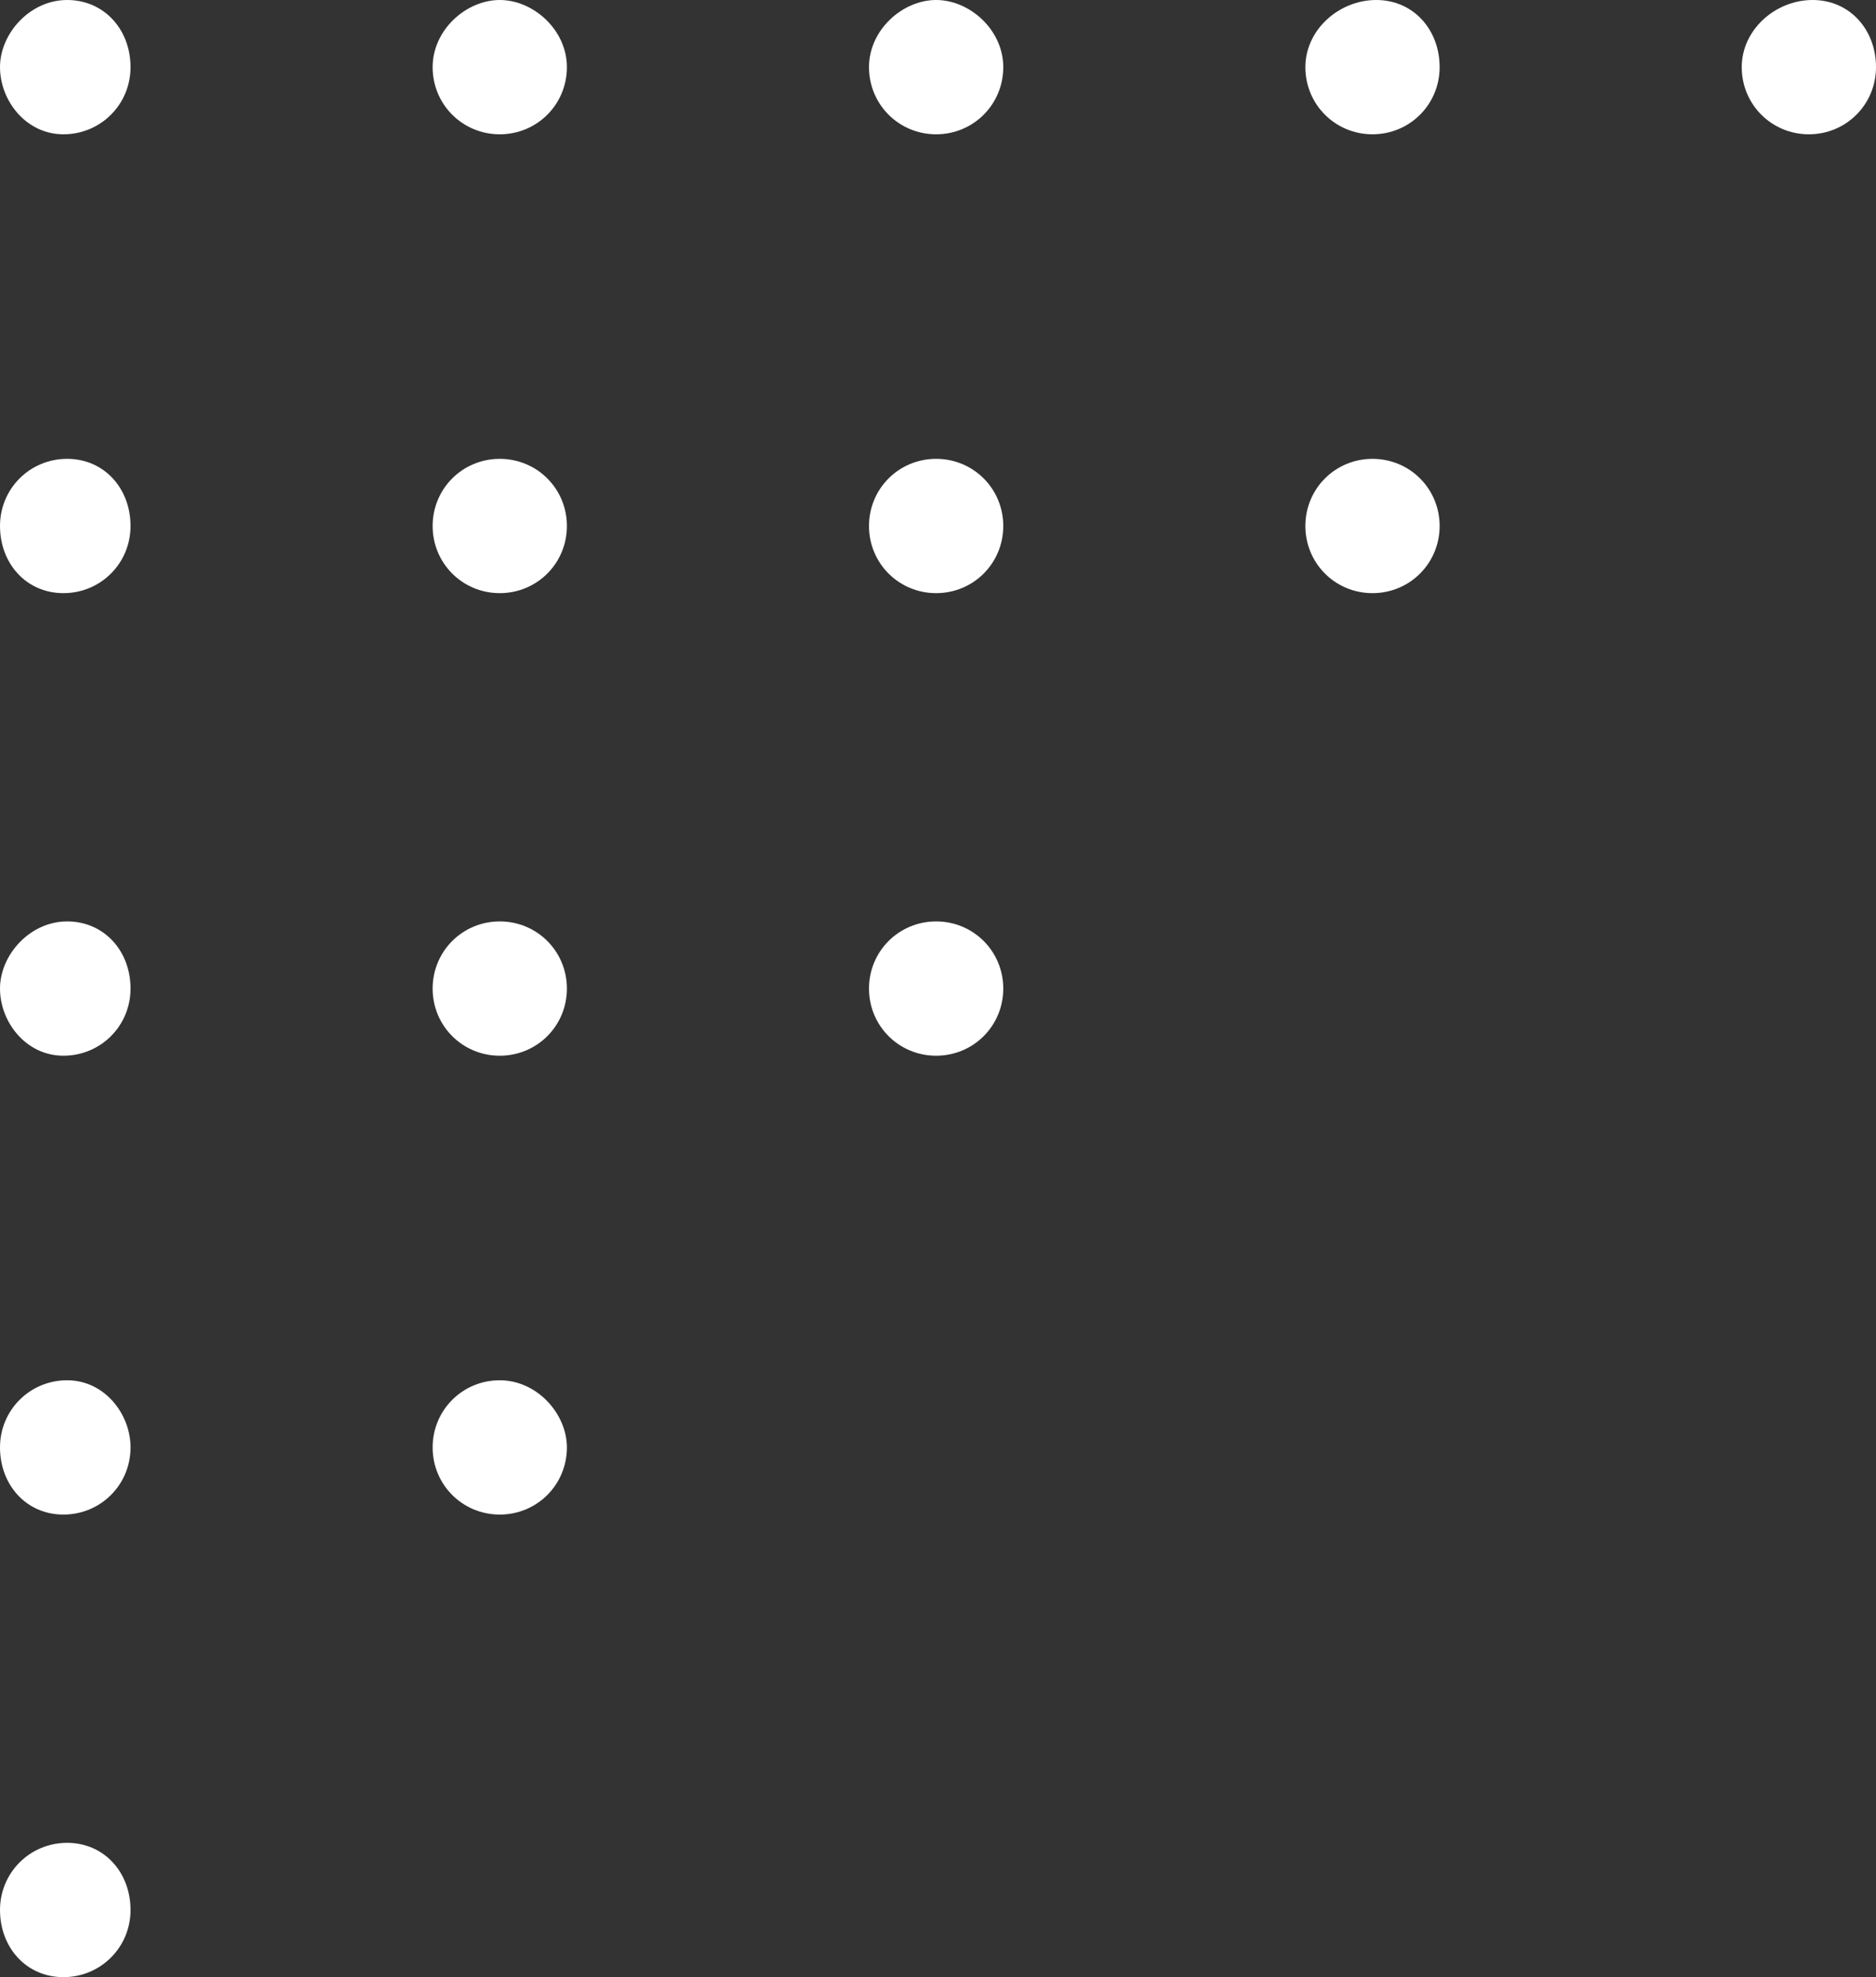 <?xml version="1.0" encoding="utf-8"?>
<!-- Generator: Adobe Illustrator 26.3.1, SVG Export Plug-In . SVG Version: 6.00 Build 0)  -->
<svg version="1.1" id="Layer_2_00000003820661774246443840000009016113439725337745_"
	 xmlns="http://www.w3.org/2000/svg" xmlns:xlink="http://www.w3.org/1999/xlink" x="0px" y="0px" viewBox="0 0 50.3 53"
	 style="enable-background:new 0 0 50.3 53;" xml:space="preserve">
<rect x="0" y="0" width="50.3" height="53" fill="#333333" stroke="none"/>
<style type="text/css">
	.st0{fill:#FFFFFF;}
</style>
<g id="Layer_2-2">
	<path class="st0" d="M3.5,51.2c0,1-0.8,1.8-1.8,1.8S0,52.2,0,51.2s0.8-1.8,1.8-1.8S3.5,50.2,3.5,51.2z"/>
	<path class="st0" d="M3.5,38.8c0,1-0.8,1.8-1.8,1.8S0,39.8,0,38.8s0.8-1.8,1.8-1.8S3.5,37.9,3.5,38.8z"/>
	<path class="st0" d="M3.5,26.5c0,1-0.8,1.8-1.8,1.8S0,27.4,0,26.5s0.8-1.8,1.8-1.8S3.5,25.5,3.5,26.5z"/>
	<path class="st0" d="M3.5,14.1c0,1-0.8,1.8-1.8,1.8S0,15.1,0,14.1s0.8-1.8,1.8-1.8S3.5,13.1,3.5,14.1z"/>
	<path class="st0" d="M15.2,38.8c0,1-0.8,1.8-1.8,1.8s-1.8-0.8-1.8-1.8s0.8-1.8,1.8-1.8S15.2,37.9,15.2,38.8z"/>
	<path class="st0" d="M15.2,26.5c0,1-0.8,1.8-1.8,1.8s-1.8-0.8-1.8-1.8s0.8-1.8,1.8-1.8S15.2,25.5,15.2,26.5z"/>
	<path class="st0" d="M15.2,14.1c0,1-0.8,1.8-1.8,1.8s-1.8-0.8-1.8-1.8s0.8-1.8,1.8-1.8S15.2,13.1,15.2,14.1z"/>
	<path class="st0" d="M26.9,26.5c0,1-0.8,1.8-1.8,1.8s-1.8-0.8-1.8-1.8s0.8-1.8,1.8-1.8S26.9,25.5,26.9,26.5z"/>
	<path class="st0" d="M26.9,14.1c0,1-0.8,1.8-1.8,1.8s-1.8-0.8-1.8-1.8s0.8-1.8,1.8-1.8S26.9,13.1,26.9,14.1z"/>
	<path class="st0" d="M38.6,14.1c0,1-0.8,1.8-1.8,1.8s-1.8-0.8-1.8-1.8s0.8-1.8,1.8-1.8S38.6,13.1,38.6,14.1z"/>
	<path class="st0" d="M3.5,1.8c0,1-0.8,1.8-1.8,1.8S0,2.7,0,1.8S0.8,0,1.8,0S3.5,0.8,3.5,1.8L3.5,1.8z"/>
	<path class="st0" d="M15.2,1.8c0,1-0.8,1.8-1.8,1.8s-1.8-0.8-1.8-1.8S12.5,0,13.4,0S15.2,0.8,15.2,1.8z"/>
	<path class="st0" d="M26.9,1.8c0,1-0.8,1.8-1.8,1.8s-1.8-0.8-1.8-1.8S24.2,0,25.1,0S26.9,0.8,26.9,1.8z"/>
	<path class="st0" d="M38.6,1.8c0,1-0.8,1.8-1.8,1.8s-1.8-0.8-1.8-1.8S35.9,0,36.9,0S38.6,0.8,38.6,1.8z"/>
	<path class="st0" d="M50.3,1.8c0,1-0.8,1.8-1.8,1.8s-1.8-0.8-1.8-1.8S47.6,0,48.6,0S50.3,0.8,50.3,1.8z"/>
</g>
</svg>
